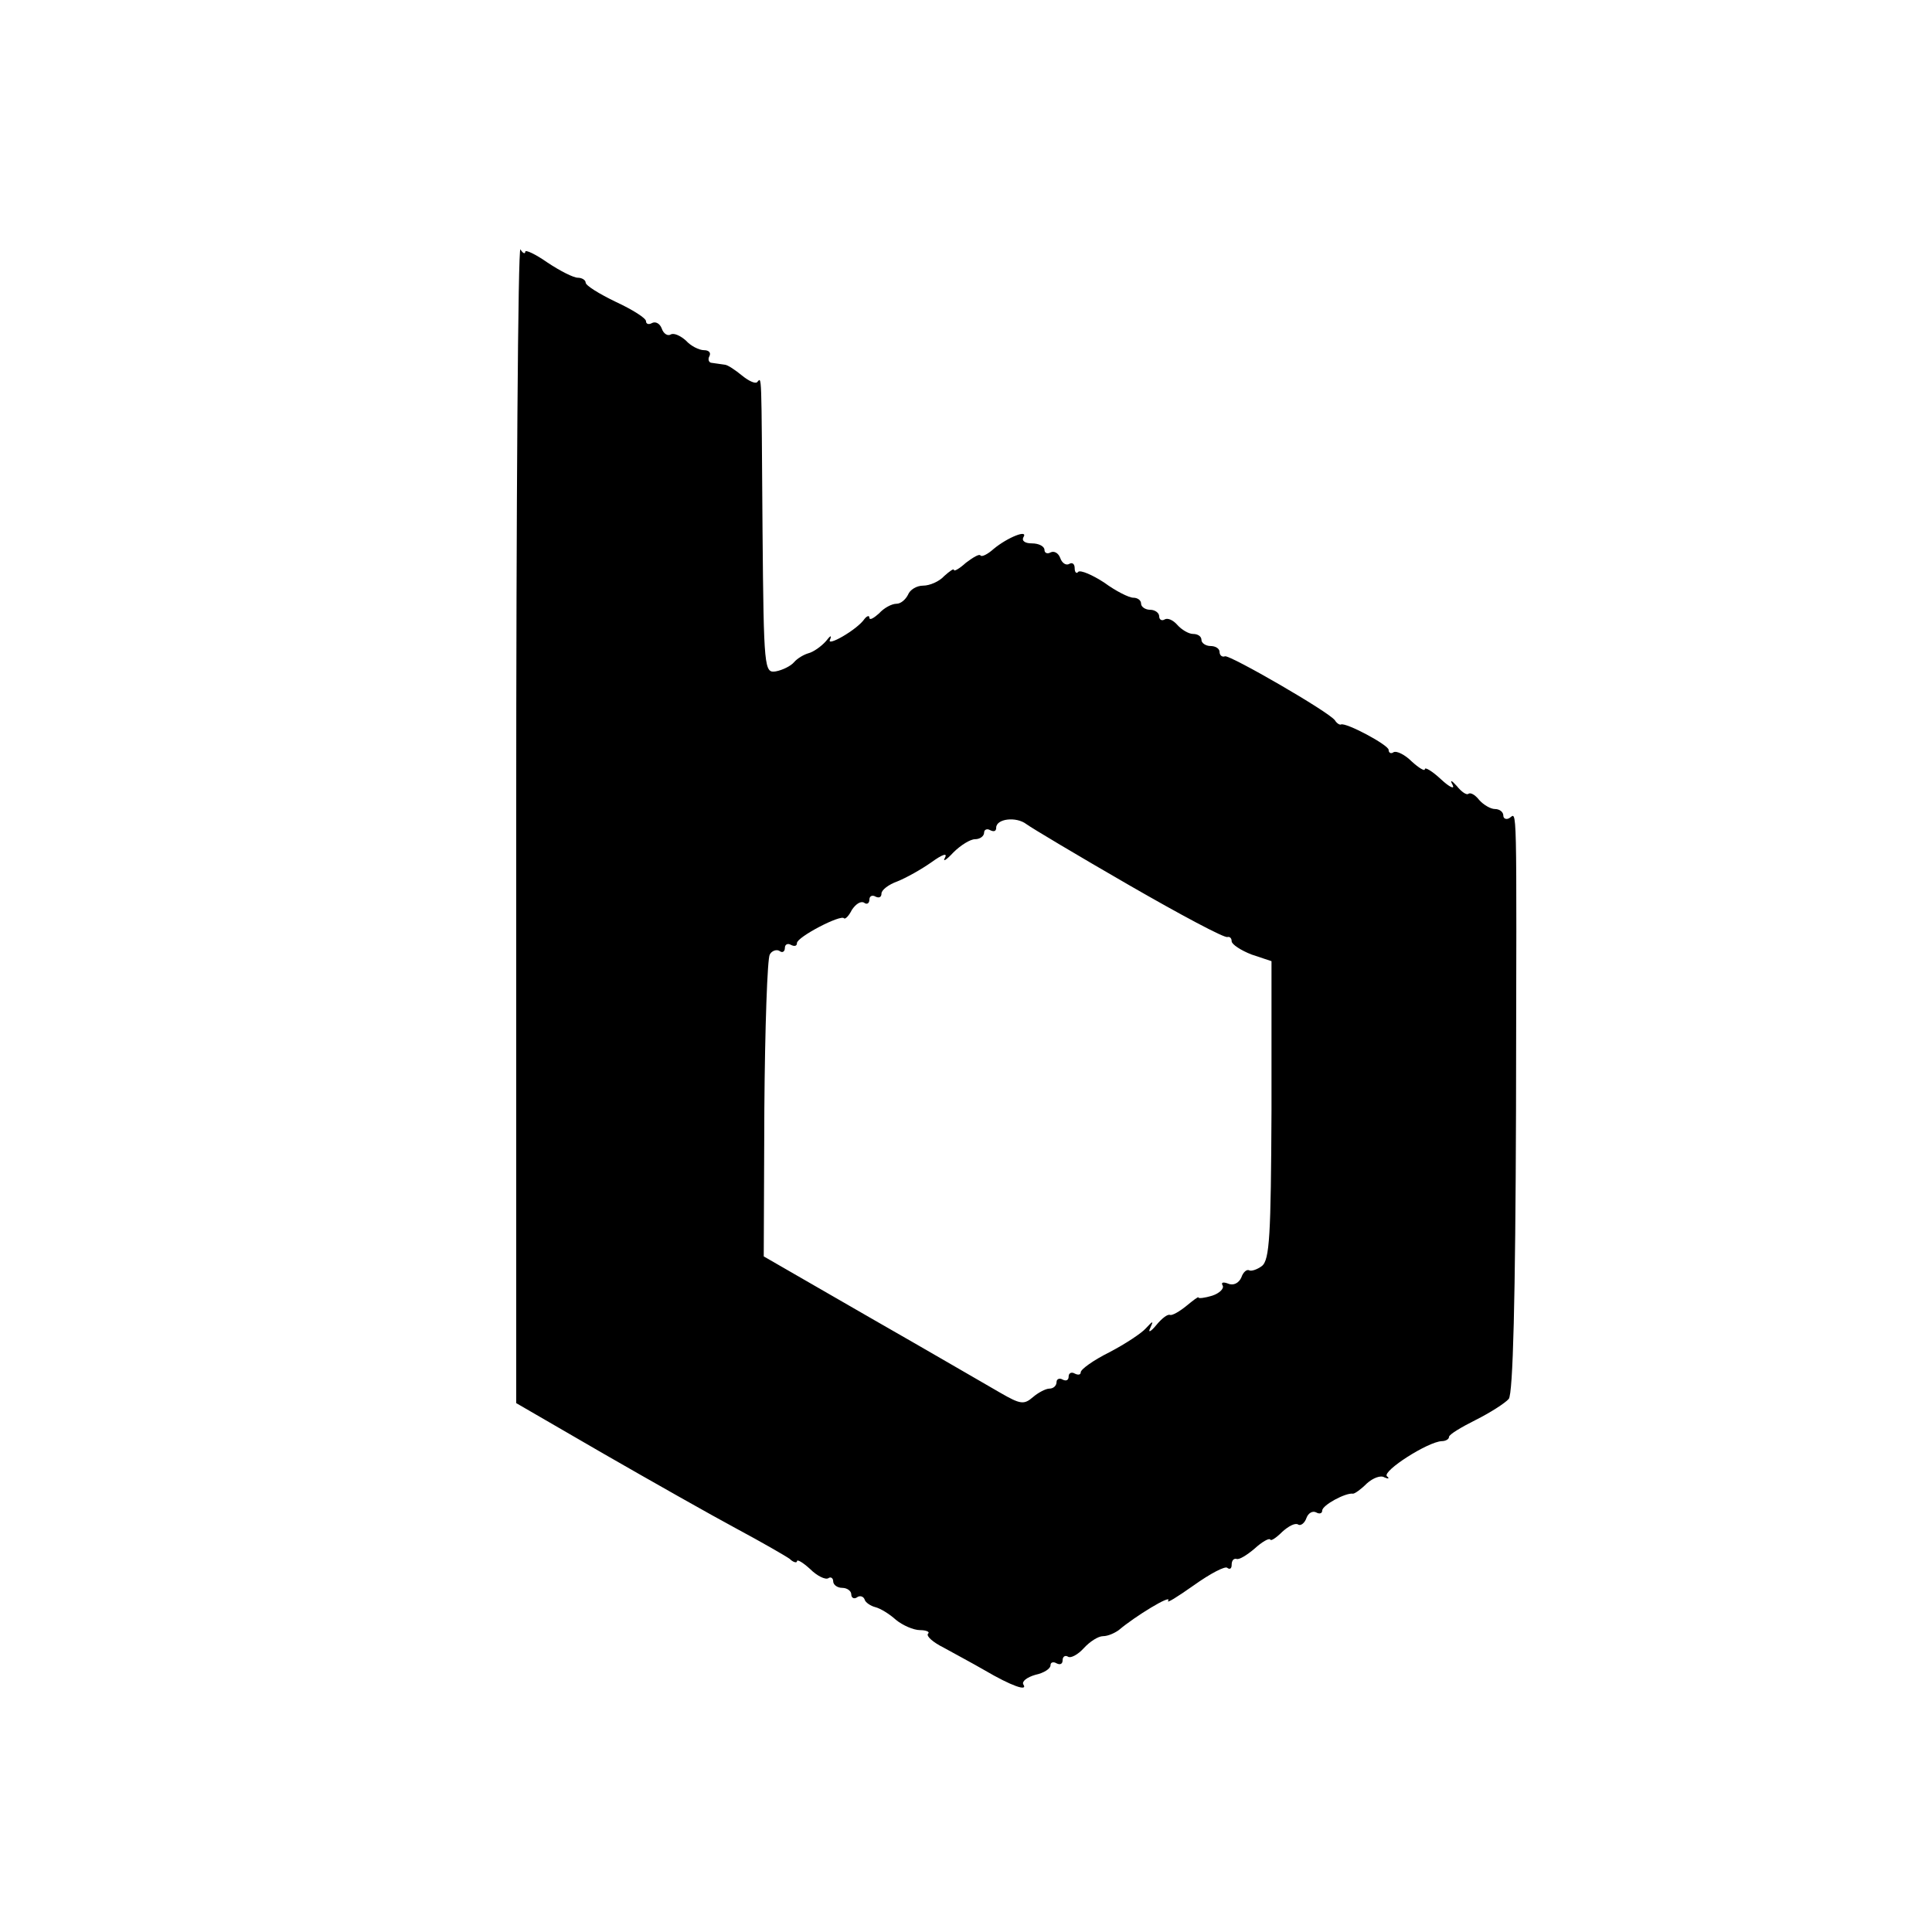 <svg version="1" xmlns="http://www.w3.org/2000/svg" width="426.667" height="426.667" viewBox="0 0 320 320"><path d="M85.5 136.3v96.1l14.5 8.4c8 4.6 17.9 10.2 22 12.4 4.1 2.2 8.1 4.5 8.8 5 .6.6 1.2.7 1.2.4 0-.4 1 .2 2.2 1.3 1.1 1.1 2.5 1.8 3 1.5.4-.3.8 0 .8.5 0 .6.7 1.1 1.5 1.1s1.5.5 1.5 1.1c0 .5.4.8.9.5.5-.4 1.1-.2 1.3.3.1.5 1 1.1 1.8 1.3.8.2 2.3 1.1 3.4 2.1 1.1.9 2.9 1.7 4 1.7 1 0 1.7.3 1.3.6-.3.4.8 1.4 2.6 2.3 1.8 1 4.8 2.6 6.7 3.7 4.6 2.7 7.3 3.6 6.5 2.4-.3-.5.6-1.2 2-1.6 1.4-.3 2.5-1 2.5-1.6 0-.5.5-.6 1-.3.6.3 1 .1 1-.5s.4-.9.9-.6c.4.3 1.6-.3 2.6-1.4 1-1.1 2.4-2 3.2-2 .8 0 1.9-.5 2.6-1 2.7-2.3 8.8-6 8.2-4.9-.4.6 1.5-.6 4.2-2.5 2.8-2 5.3-3.3 5.6-2.9.4.3.7.1.7-.5 0-.7.3-1.1.8-1 .4.2 1.7-.6 3-1.7 1.2-1.1 2.4-1.8 2.6-1.5.1.3 1-.3 2-1.3 1-.9 2.1-1.5 2.6-1.2.4.3 1.1-.2 1.4-1.1.3-.8 1-1.2 1.6-.9.5.3 1 .2 1-.3 0-.9 3.9-3 5.1-2.8.3 0 1.3-.7 2.3-1.7 1-.9 2.3-1.4 2.9-1 .7.3.9.2.4-.2-.7-.9 6.8-5.7 9.1-5.8.6 0 1.2-.3 1.2-.7 0-.4 2-1.6 4.4-2.8 2.4-1.2 4.9-2.8 5.5-3.5.7-.9 1.1-16.4 1.2-47.8.1-52.8.2-49.2-1.1-48.4-.5.3-1 .1-1-.4 0-.6-.6-1.1-1.4-1.1-.7 0-1.9-.7-2.6-1.5-.7-.9-1.5-1.3-1.8-1-.3.2-1.1-.3-1.9-1.3-.9-1-1.2-1.1-.7-.2.4.8-.5.4-1.9-.9-1.5-1.4-2.7-2.1-2.7-1.7 0 .4-1-.2-2.2-1.3-1.1-1.1-2.5-1.8-3-1.5-.4.3-.8.1-.8-.4 0-.8-7.1-4.6-7.9-4.2-.2.1-.7-.2-1-.7-1-1.4-17.3-10.8-18.2-10.6-.5.2-.9-.2-.9-.7 0-.6-.7-1-1.5-1s-1.5-.5-1.5-1c0-.6-.6-1-1.4-1-.7 0-1.9-.7-2.6-1.5-.7-.8-1.6-1.2-2.1-.9-.5.3-.9 0-.9-.5 0-.6-.7-1.1-1.5-1.1s-1.5-.5-1.5-1c0-.6-.6-1-1.3-1-.7 0-2.9-1.1-4.8-2.5-2-1.3-3.9-2.1-4.3-1.8-.3.4-.6.1-.6-.6s-.4-1-.9-.7c-.5.3-1.2-.1-1.5-1-.3-.8-1-1.2-1.6-.9-.5.3-1 .1-1-.4 0-.6-.9-1.1-2.1-1.1-1.1 0-1.7-.4-1.4-1 .9-1.4-2.6 0-4.9 1.9-1 .9-2 1.4-2.2 1.1-.2-.3-1.2.3-2.4 1.2-1.1 1-2 1.5-2 1.2 0-.3-.7.2-1.6 1-.8.9-2.4 1.6-3.5 1.6s-2.2.7-2.5 1.5c-.4.8-1.2 1.5-1.9 1.5-.8 0-2.1.7-2.9 1.6-.9.8-1.6 1.2-1.6.7 0-.4-.4-.3-.8.2-1.2 1.8-6.5 4.8-5.7 3.4.3-.8 0-.6-.7.3-.8.9-2.1 1.8-2.9 2-.7.2-1.8.8-2.4 1.5-.5.6-1.9 1.3-3 1.5-1.9.3-2-.3-2.2-23.2-.2-27.2-.1-25.5-.9-24.7-.3.3-1.4-.2-2.5-1.1-1.1-.9-2.4-1.8-2.9-1.8-.6-.1-1.5-.2-2.1-.3-.5 0-.7-.6-.4-1.1.3-.6-.1-1-.9-1s-2.2-.7-3-1.6c-.9-.8-2-1.3-2.5-1-.5.3-1.2-.1-1.5-1-.3-.8-1-1.2-1.6-.9-.5.3-1 .2-1-.3s-2.2-1.9-5-3.2c-2.7-1.3-5-2.7-5-3.2 0-.4-.6-.8-1.3-.8-.7 0-2.9-1.1-5-2.5-2-1.4-3.7-2.2-3.7-1.8 0 .4-.4.3-.8-.4-.4-.6-.7 42.1-.7 95zM187 146.6c8.5 4.9 15.8 8.8 16.3 8.6.4-.1.7.2.7.7 0 .5 1.5 1.5 3.3 2.2l3.3 1.1v24.7c-.1 20.7-.3 24.8-1.6 25.8-.8.6-1.8.9-2.1.7-.4-.2-1 .3-1.3 1.2-.4.9-1.3 1.4-2.2 1-.8-.3-1.2-.2-.9.3.3.5-.5 1.3-1.7 1.7-1.3.4-2.3.5-2.3.3s-.9.5-2 1.4c-1.1.9-2.3 1.6-2.7 1.5-.4-.2-1.4.6-2.3 1.7-.9 1.1-1.4 1.3-1 .5.6-1.3.5-1.3-.7 0-.7.8-3.4 2.6-6.1 4-2.6 1.3-4.7 2.8-4.7 3.3 0 .4-.4.5-1 .2-.5-.3-1-.1-1 .5s-.4.8-1 .5c-.5-.3-1-.1-1 .4 0 .6-.5 1.1-1.2 1.1-.6 0-1.9.7-2.7 1.4-1.5 1.3-2.1 1.2-5.4-.7-2.1-1.2-11.7-6.8-21.5-12.4l-17.7-10.2.1-24.5c.1-13.4.5-24.9.9-25.5.3-.6 1.1-.9 1.6-.6.5.4.9.1.9-.5s.5-.8 1-.5c.6.3 1 .2 1-.3 0-1 7.3-4.8 7.8-4.1.2.2.8-.4 1.3-1.4.6-.9 1.4-1.5 2-1.2.5.4.9.1.9-.5s.5-.8 1-.5c.6.3 1 .1 1-.5s1.2-1.5 2.6-2c1.5-.6 4-2 5.7-3.2 1.8-1.3 2.7-1.6 2.2-.7-.4.7.2.4 1.4-.9 1.2-1.2 2.8-2.2 3.6-2.2.8 0 1.5-.5 1.5-1.1 0-.5.5-.7 1-.4.6.3 1 .2 1-.4 0-1.5 3.3-1.9 5-.6.8.6 8.5 5.2 17 10.1z"/></svg>